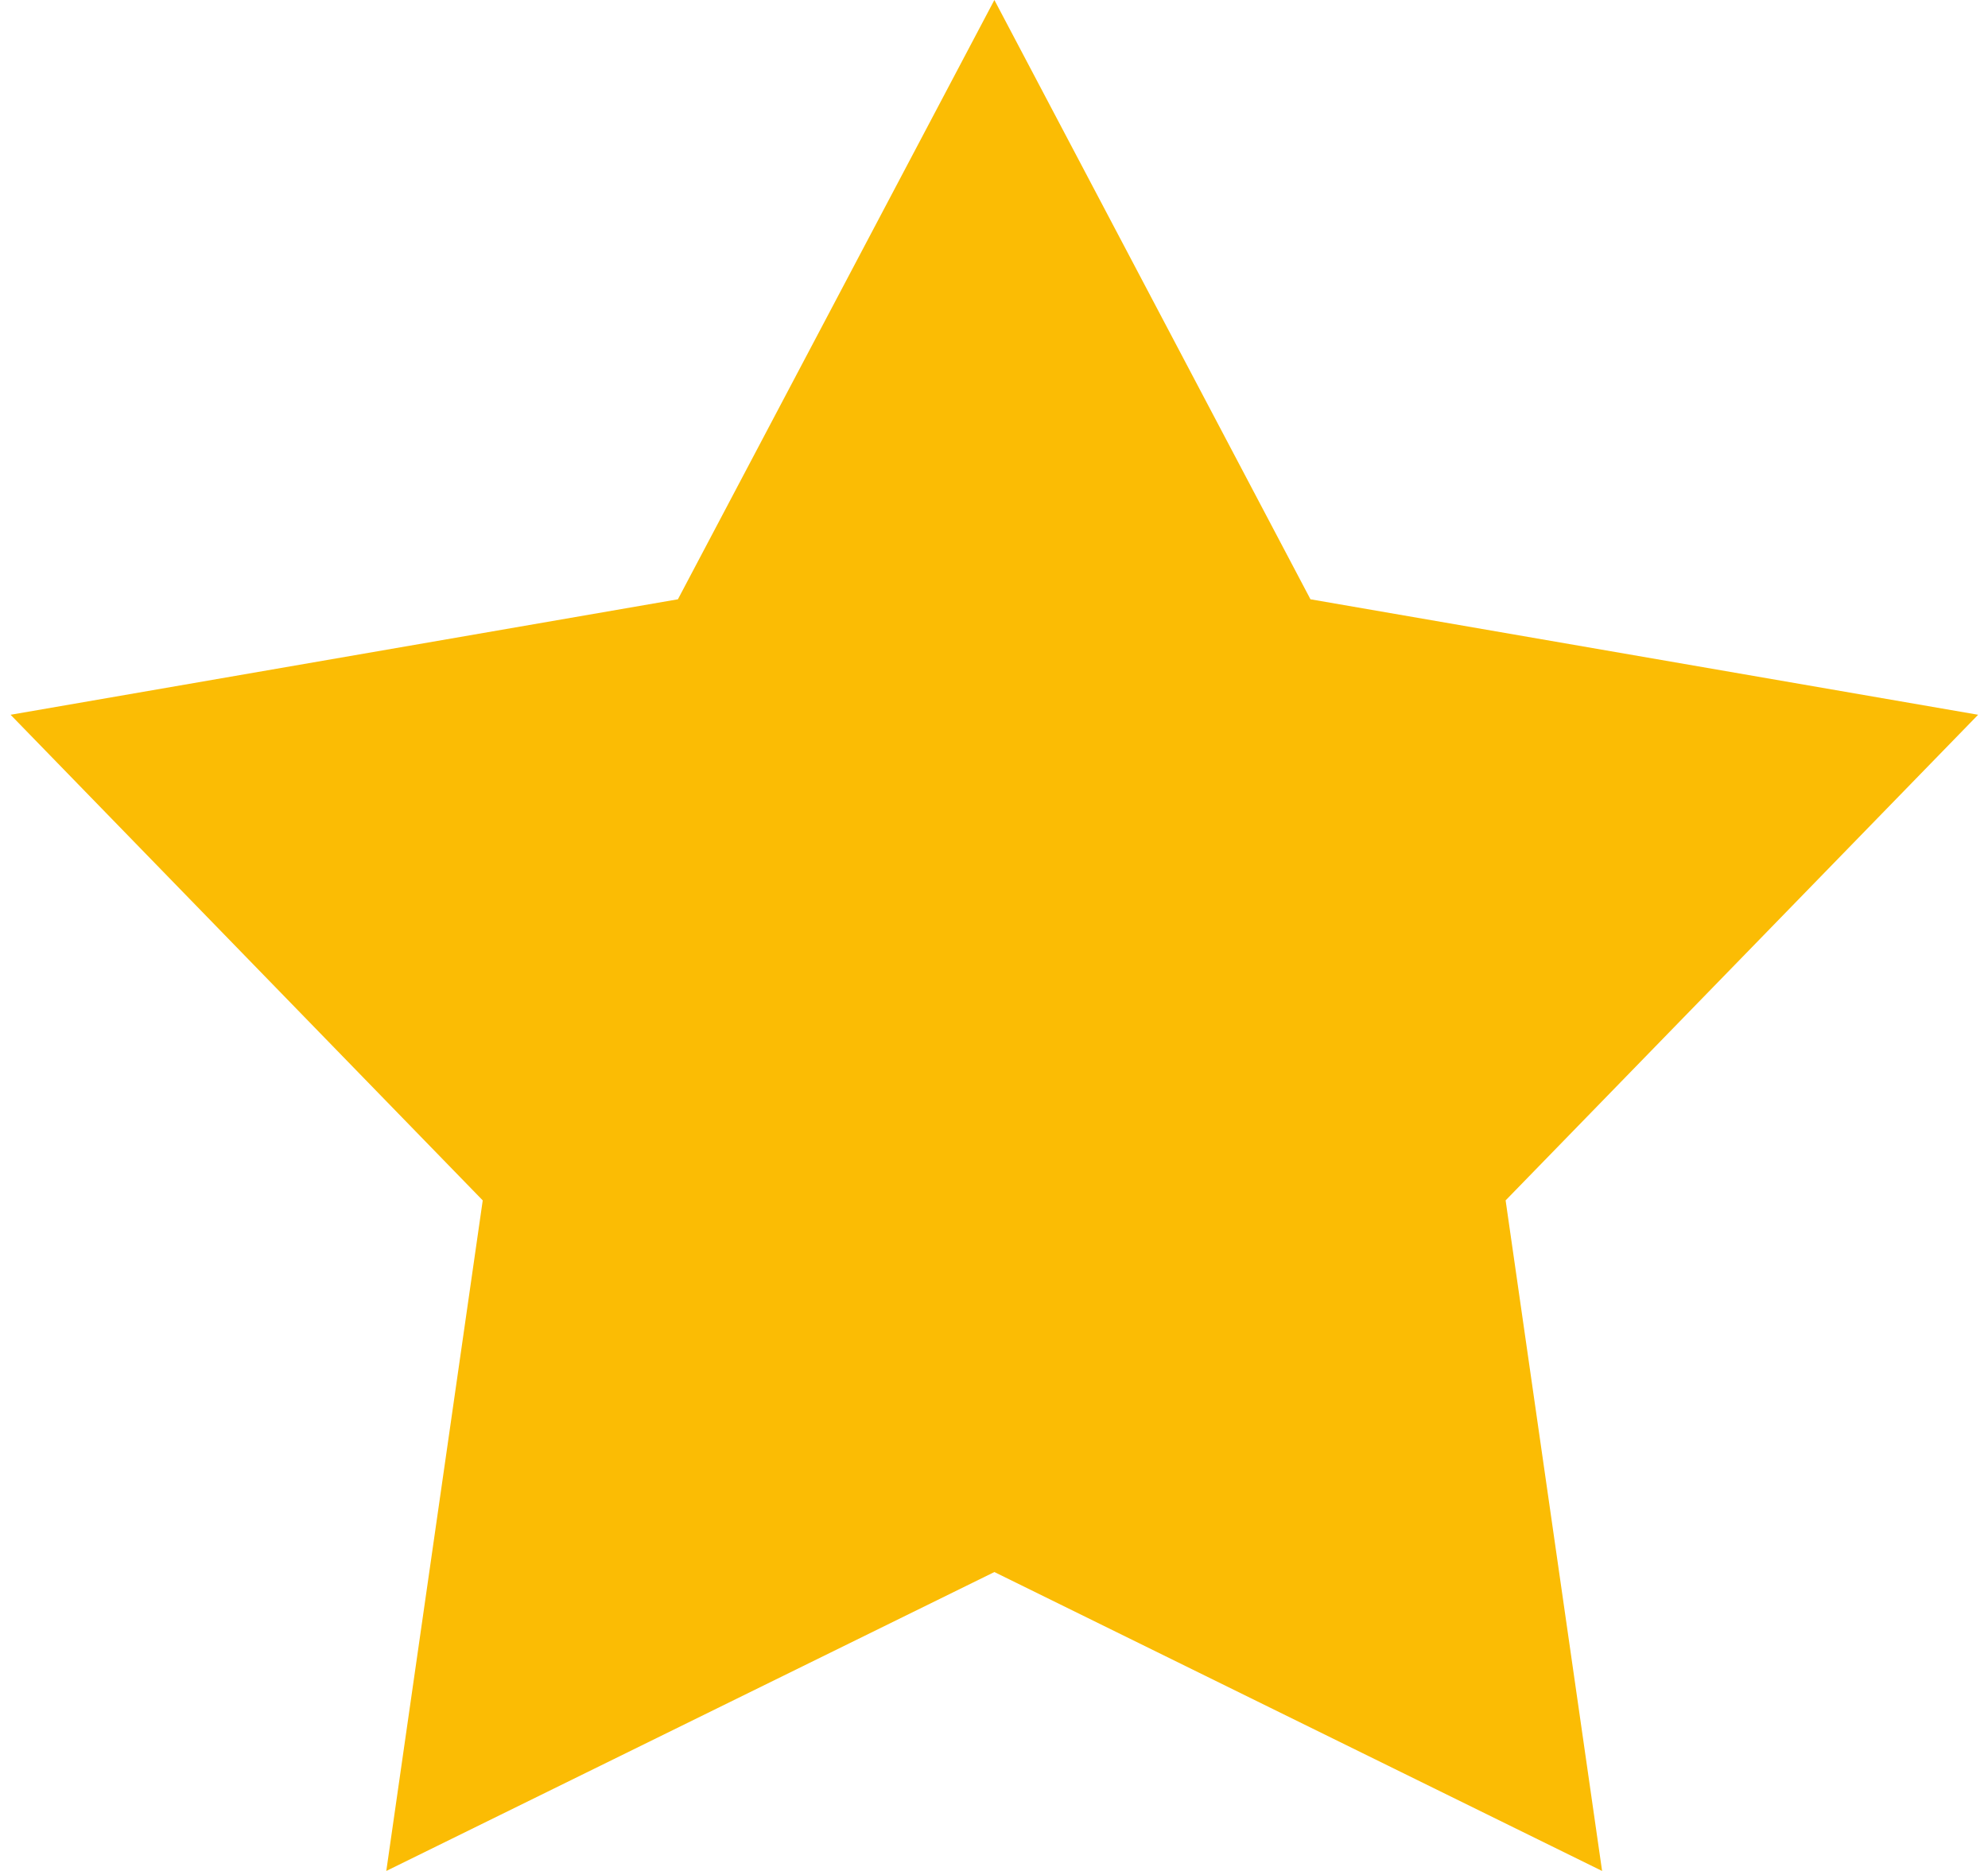 <svg width="68" height="64" viewBox="0 0 68 64" fill="none" xmlns="http://www.w3.org/2000/svg">
<path d="M34.013 0L44.825 20.5L67.662 24.45L51.5 41.062L54.8 64L34.013 53.775L13.213 64L16.512 41.062L0.362 24.45L23.188 20.5L34.013 0Z" fill="#FBBC04"/>
</svg>
